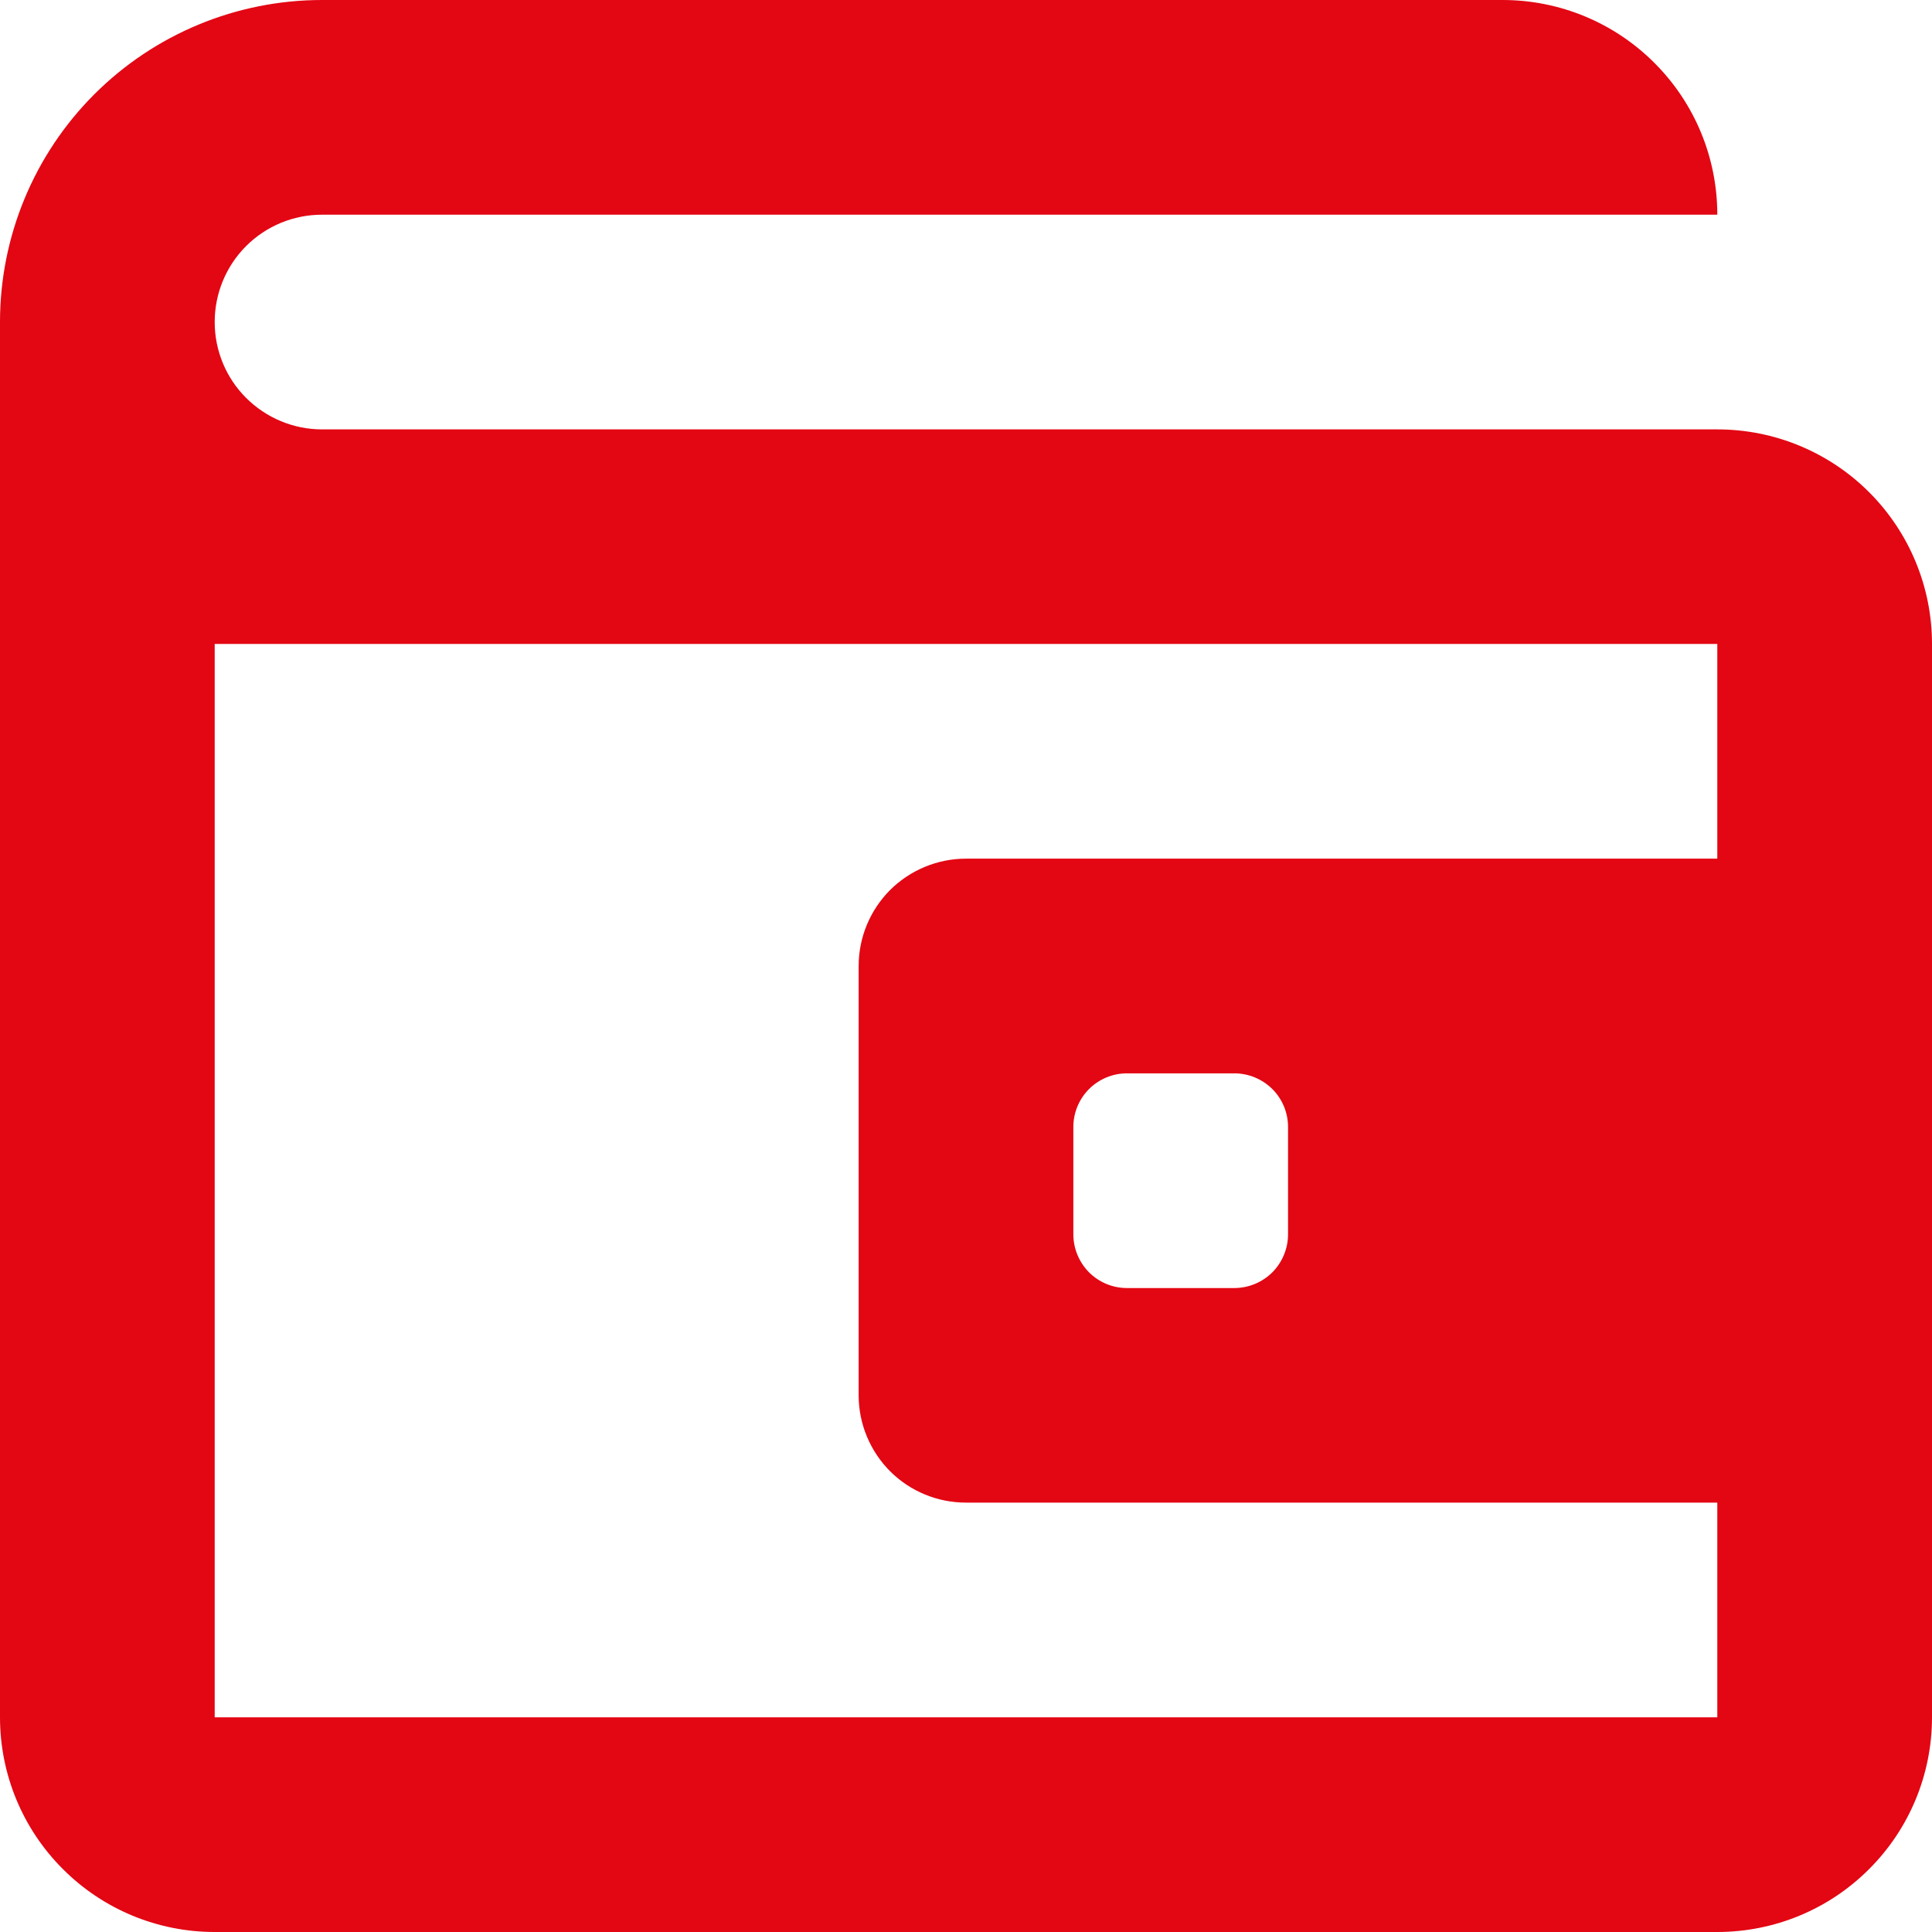 <svg width="16" height="16" viewBox="0 0 16 16" fill="none" xmlns="http://www.w3.org/2000/svg">
<path d="M14.222 3.556H2.667C2.431 3.556 2.205 3.462 2.038 3.295C1.871 3.129 1.778 2.902 1.778 2.667C1.778 2.431 1.871 2.205 2.038 2.038C2.205 1.871 2.431 1.778 2.667 1.778H14.222C14.222 1.306 14.035 0.854 13.701 0.521C13.368 0.187 12.916 0 12.444 0H2.667C1.959 0 1.281 0.281 0.781 0.781C0.281 1.281 0 1.959 0 2.667V14.222C0 14.694 0.187 15.146 0.521 15.479C0.854 15.813 1.306 16 1.778 16H14.222C14.694 16 15.146 15.813 15.479 15.479C15.813 15.146 16 14.694 16 14.222V5.333C16 4.862 15.813 4.41 15.479 4.076C15.146 3.743 14.694 3.556 14.222 3.556ZM1.778 14.222V5.333H14.222V7.111H8C7.764 7.111 7.538 7.205 7.371 7.371C7.205 7.538 7.111 7.764 7.111 8V11.556C7.111 11.791 7.205 12.017 7.371 12.184C7.538 12.351 7.764 12.444 8 12.444H14.222V14.222H1.778ZM10.667 9.333V10.222C10.667 10.34 10.62 10.453 10.537 10.537C10.453 10.62 10.34 10.667 10.222 10.667H9.333C9.215 10.667 9.102 10.62 9.019 10.537C8.936 10.453 8.889 10.34 8.889 10.222V9.333C8.889 9.215 8.936 9.102 9.019 9.019C9.102 8.936 9.215 8.889 9.333 8.889H10.222C10.34 8.889 10.453 8.936 10.537 9.019C10.62 9.102 10.667 9.215 10.667 9.333Z" fill="#E30613"/>
</svg>
